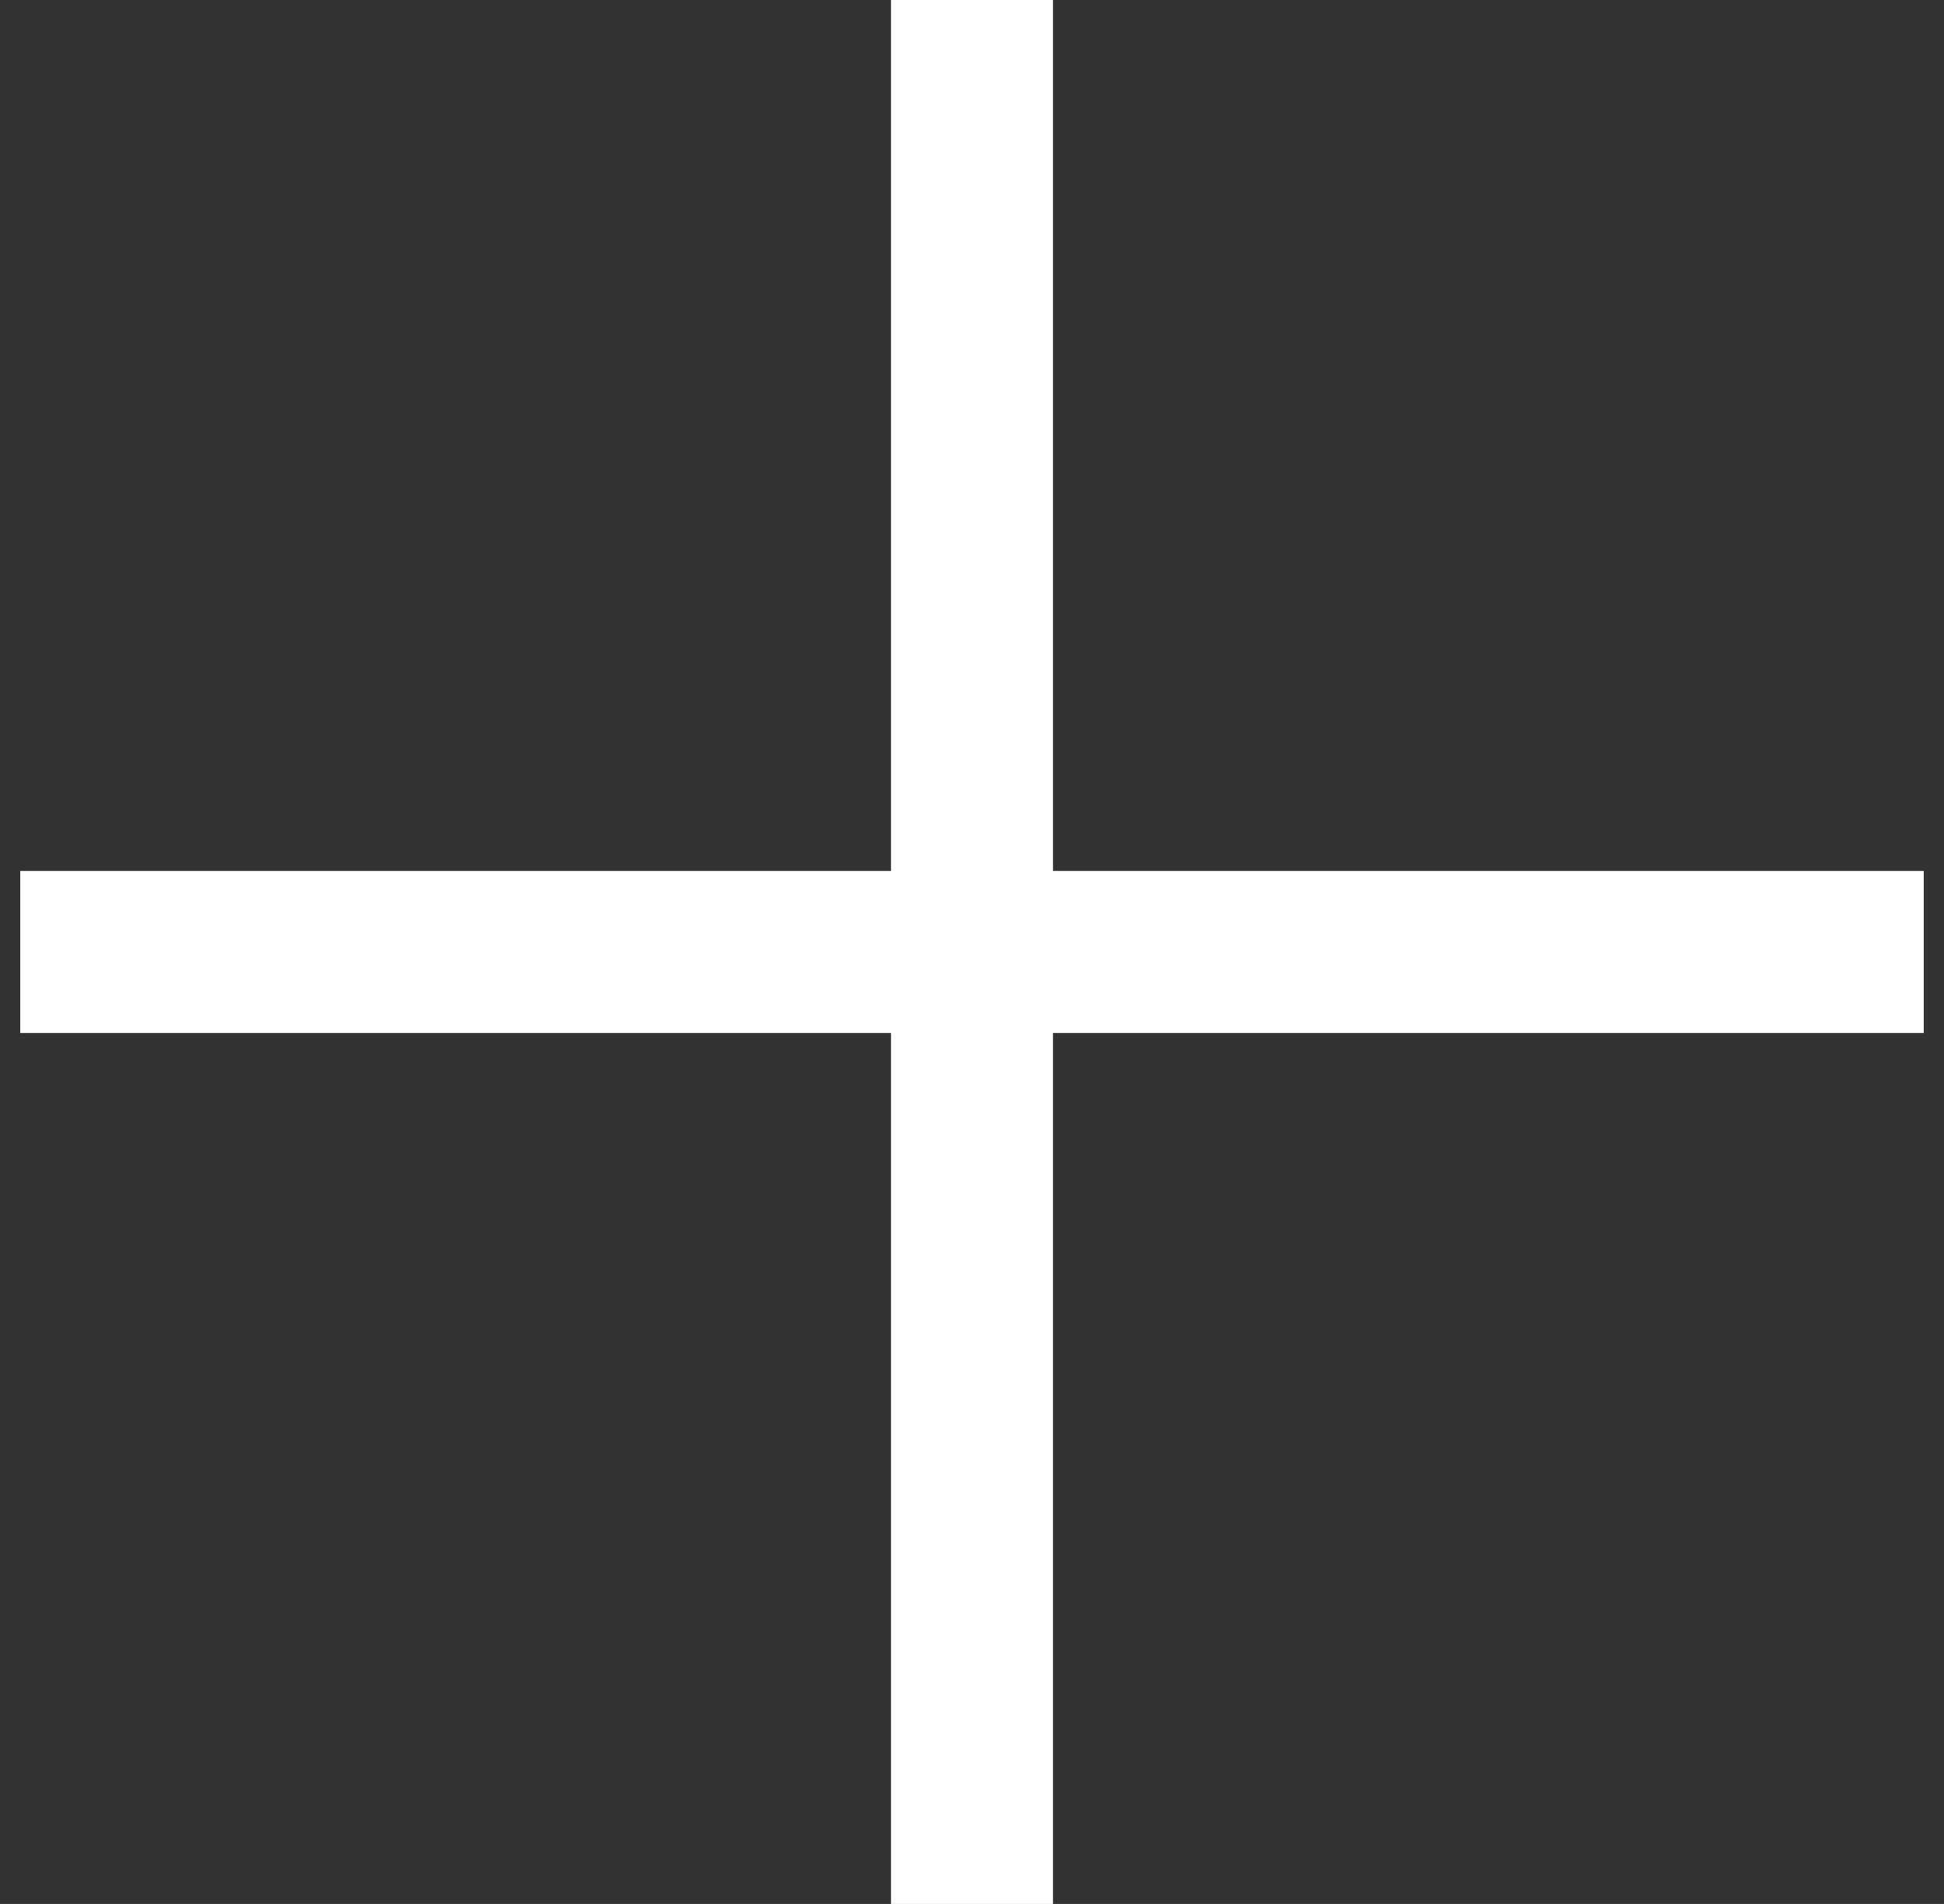 <?xml version="1.0" encoding="UTF-8"?> <svg xmlns="http://www.w3.org/2000/svg" width="48" height="47" viewBox="0 0 48 47" fill="none"><rect x="0" y="0" width="48" height="47" fill="#333333" stroke="none"/><rect x="22" width="4" height="47" fill="white"></rect><rect x="0.5" y="25.5" width="4" height="47" transform="rotate(-90 0.5 25.5)" fill="white"></rect></svg> 
